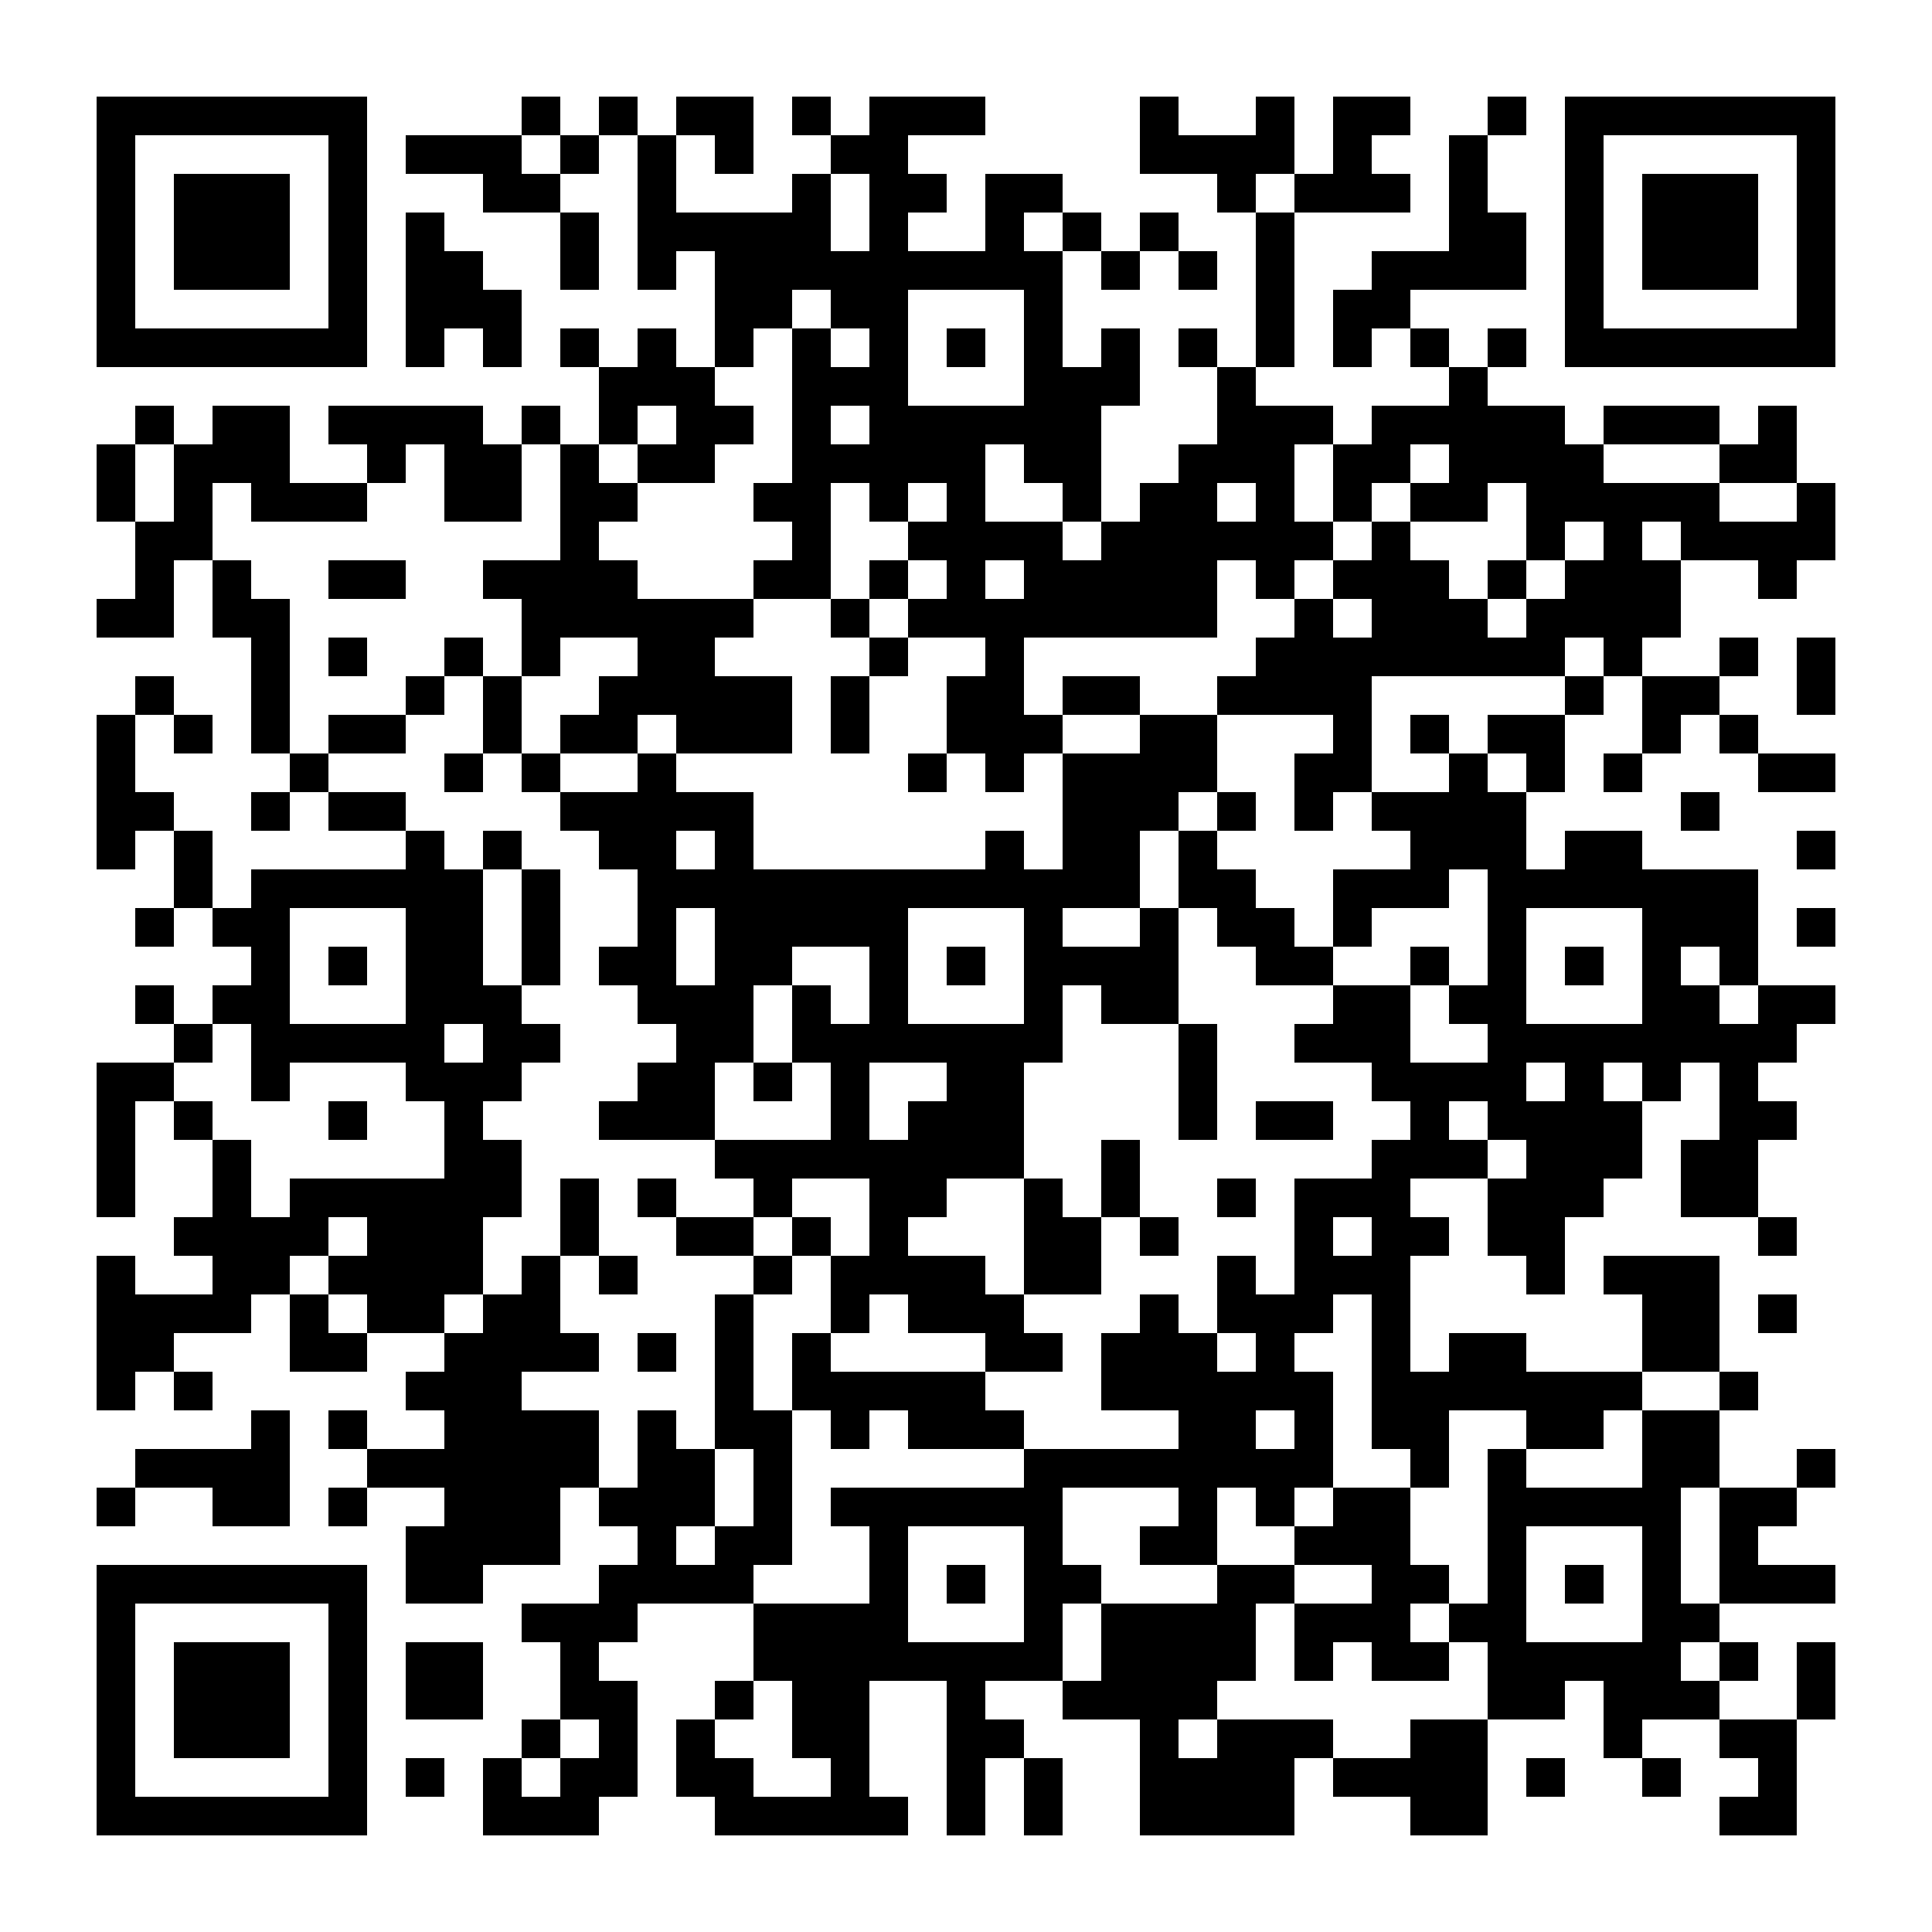 <?xml version="1.0" standalone="no"?>
<svg xmlns="http://www.w3.org/2000/svg" width="500" height="500"><rect width="100%" height="100%" fill="#808080" stroke="none"/><defs><clipPath id="clip-path-dot-color"><rect x="25" y="115" width="10" height="10" transform="rotate(0,30,120)"/><rect x="25" y="125" width="10" height="10" transform="rotate(0,30,130)"/><rect x="25" y="155" width="10" height="10" transform="rotate(0,30,160)"/><rect x="25" y="185" width="10" height="10" transform="rotate(0,30,190)"/><rect x="25" y="195" width="10" height="10" transform="rotate(0,30,200)"/><rect x="25" y="205" width="10" height="10" transform="rotate(0,30,210)"/><rect x="25" y="215" width="10" height="10" transform="rotate(0,30,220)"/><rect x="25" y="275" width="10" height="10" transform="rotate(0,30,280)"/><rect x="25" y="285" width="10" height="10" transform="rotate(0,30,290)"/><rect x="25" y="295" width="10" height="10" transform="rotate(0,30,300)"/><rect x="25" y="305" width="10" height="10" transform="rotate(0,30,310)"/><rect x="25" y="325" width="10" height="10" transform="rotate(0,30,330)"/><rect x="25" y="335" width="10" height="10" transform="rotate(0,30,340)"/><rect x="25" y="345" width="10" height="10" transform="rotate(0,30,350)"/><rect x="25" y="355" width="10" height="10" transform="rotate(0,30,360)"/><rect x="25" y="385" width="10" height="10" transform="rotate(0,30,390)"/><rect x="35" y="105" width="10" height="10" transform="rotate(0,40,110)"/><rect x="35" y="135" width="10" height="10" transform="rotate(0,40,140)"/><rect x="35" y="145" width="10" height="10" transform="rotate(0,40,150)"/><rect x="35" y="155" width="10" height="10" transform="rotate(0,40,160)"/><rect x="35" y="175" width="10" height="10" transform="rotate(0,40,180)"/><rect x="35" y="205" width="10" height="10" transform="rotate(0,40,210)"/><rect x="35" y="235" width="10" height="10" transform="rotate(0,40,240)"/><rect x="35" y="255" width="10" height="10" transform="rotate(0,40,260)"/><rect x="35" y="275" width="10" height="10" transform="rotate(0,40,280)"/><rect x="35" y="335" width="10" height="10" transform="rotate(0,40,340)"/><rect x="35" y="345" width="10" height="10" transform="rotate(0,40,350)"/><rect x="35" y="375" width="10" height="10" transform="rotate(0,40,380)"/><rect x="45" y="115" width="10" height="10" transform="rotate(0,50,120)"/><rect x="45" y="125" width="10" height="10" transform="rotate(0,50,130)"/><rect x="45" y="135" width="10" height="10" transform="rotate(0,50,140)"/><rect x="45" y="185" width="10" height="10" transform="rotate(0,50,190)"/><rect x="45" y="215" width="10" height="10" transform="rotate(0,50,220)"/><rect x="45" y="225" width="10" height="10" transform="rotate(0,50,230)"/><rect x="45" y="265" width="10" height="10" transform="rotate(0,50,270)"/><rect x="45" y="285" width="10" height="10" transform="rotate(0,50,290)"/><rect x="45" y="315" width="10" height="10" transform="rotate(0,50,320)"/><rect x="45" y="335" width="10" height="10" transform="rotate(0,50,340)"/><rect x="45" y="355" width="10" height="10" transform="rotate(0,50,360)"/><rect x="45" y="375" width="10" height="10" transform="rotate(0,50,380)"/><rect x="55" y="105" width="10" height="10" transform="rotate(0,60,110)"/><rect x="55" y="115" width="10" height="10" transform="rotate(0,60,120)"/><rect x="55" y="145" width="10" height="10" transform="rotate(0,60,150)"/><rect x="55" y="155" width="10" height="10" transform="rotate(0,60,160)"/><rect x="55" y="235" width="10" height="10" transform="rotate(0,60,240)"/><rect x="55" y="255" width="10" height="10" transform="rotate(0,60,260)"/><rect x="55" y="295" width="10" height="10" transform="rotate(0,60,300)"/><rect x="55" y="305" width="10" height="10" transform="rotate(0,60,310)"/><rect x="55" y="315" width="10" height="10" transform="rotate(0,60,320)"/><rect x="55" y="325" width="10" height="10" transform="rotate(0,60,330)"/><rect x="55" y="335" width="10" height="10" transform="rotate(0,60,340)"/><rect x="55" y="375" width="10" height="10" transform="rotate(0,60,380)"/><rect x="55" y="385" width="10" height="10" transform="rotate(0,60,390)"/><rect x="65" y="105" width="10" height="10" transform="rotate(0,70,110)"/><rect x="65" y="115" width="10" height="10" transform="rotate(0,70,120)"/><rect x="65" y="125" width="10" height="10" transform="rotate(0,70,130)"/><rect x="65" y="155" width="10" height="10" transform="rotate(0,70,160)"/><rect x="65" y="165" width="10" height="10" transform="rotate(0,70,170)"/><rect x="65" y="175" width="10" height="10" transform="rotate(0,70,180)"/><rect x="65" y="185" width="10" height="10" transform="rotate(0,70,190)"/><rect x="65" y="205" width="10" height="10" transform="rotate(0,70,210)"/><rect x="65" y="225" width="10" height="10" transform="rotate(0,70,230)"/><rect x="65" y="235" width="10" height="10" transform="rotate(0,70,240)"/><rect x="65" y="245" width="10" height="10" transform="rotate(0,70,250)"/><rect x="65" y="255" width="10" height="10" transform="rotate(0,70,260)"/><rect x="65" y="265" width="10" height="10" transform="rotate(0,70,270)"/><rect x="65" y="275" width="10" height="10" transform="rotate(0,70,280)"/><rect x="65" y="315" width="10" height="10" transform="rotate(0,70,320)"/><rect x="65" y="325" width="10" height="10" transform="rotate(0,70,330)"/><rect x="65" y="365" width="10" height="10" transform="rotate(0,70,370)"/><rect x="65" y="375" width="10" height="10" transform="rotate(0,70,380)"/><rect x="65" y="385" width="10" height="10" transform="rotate(0,70,390)"/><rect x="75" y="125" width="10" height="10" transform="rotate(0,80,130)"/><rect x="75" y="195" width="10" height="10" transform="rotate(0,80,200)"/><rect x="75" y="225" width="10" height="10" transform="rotate(0,80,230)"/><rect x="75" y="265" width="10" height="10" transform="rotate(0,80,270)"/><rect x="75" y="305" width="10" height="10" transform="rotate(0,80,310)"/><rect x="75" y="315" width="10" height="10" transform="rotate(0,80,320)"/><rect x="75" y="335" width="10" height="10" transform="rotate(0,80,340)"/><rect x="75" y="345" width="10" height="10" transform="rotate(0,80,350)"/><rect x="85" y="105" width="10" height="10" transform="rotate(0,90,110)"/><rect x="85" y="125" width="10" height="10" transform="rotate(0,90,130)"/><rect x="85" y="145" width="10" height="10" transform="rotate(0,90,150)"/><rect x="85" y="165" width="10" height="10" transform="rotate(0,90,170)"/><rect x="85" y="185" width="10" height="10" transform="rotate(0,90,190)"/><rect x="85" y="205" width="10" height="10" transform="rotate(0,90,210)"/><rect x="85" y="225" width="10" height="10" transform="rotate(0,90,230)"/><rect x="85" y="245" width="10" height="10" transform="rotate(0,90,250)"/><rect x="85" y="265" width="10" height="10" transform="rotate(0,90,270)"/><rect x="85" y="285" width="10" height="10" transform="rotate(0,90,290)"/><rect x="85" y="305" width="10" height="10" transform="rotate(0,90,310)"/><rect x="85" y="325" width="10" height="10" transform="rotate(0,90,330)"/><rect x="85" y="345" width="10" height="10" transform="rotate(0,90,350)"/><rect x="85" y="365" width="10" height="10" transform="rotate(0,90,370)"/><rect x="85" y="385" width="10" height="10" transform="rotate(0,90,390)"/><rect x="95" y="105" width="10" height="10" transform="rotate(0,100,110)"/><rect x="95" y="115" width="10" height="10" transform="rotate(0,100,120)"/><rect x="95" y="145" width="10" height="10" transform="rotate(0,100,150)"/><rect x="95" y="185" width="10" height="10" transform="rotate(0,100,190)"/><rect x="95" y="205" width="10" height="10" transform="rotate(0,100,210)"/><rect x="95" y="225" width="10" height="10" transform="rotate(0,100,230)"/><rect x="95" y="265" width="10" height="10" transform="rotate(0,100,270)"/><rect x="95" y="305" width="10" height="10" transform="rotate(0,100,310)"/><rect x="95" y="315" width="10" height="10" transform="rotate(0,100,320)"/><rect x="95" y="325" width="10" height="10" transform="rotate(0,100,330)"/><rect x="95" y="335" width="10" height="10" transform="rotate(0,100,340)"/><rect x="95" y="375" width="10" height="10" transform="rotate(0,100,380)"/><rect x="105" y="35" width="10" height="10" transform="rotate(0,110,40)"/><rect x="105" y="55" width="10" height="10" transform="rotate(0,110,60)"/><rect x="105" y="65" width="10" height="10" transform="rotate(0,110,70)"/><rect x="105" y="75" width="10" height="10" transform="rotate(0,110,80)"/><rect x="105" y="85" width="10" height="10" transform="rotate(0,110,90)"/><rect x="105" y="105" width="10" height="10" transform="rotate(0,110,110)"/><rect x="105" y="175" width="10" height="10" transform="rotate(0,110,180)"/><rect x="105" y="215" width="10" height="10" transform="rotate(0,110,220)"/><rect x="105" y="225" width="10" height="10" transform="rotate(0,110,230)"/><rect x="105" y="235" width="10" height="10" transform="rotate(0,110,240)"/><rect x="105" y="245" width="10" height="10" transform="rotate(0,110,250)"/><rect x="105" y="255" width="10" height="10" transform="rotate(0,110,260)"/><rect x="105" y="265" width="10" height="10" transform="rotate(0,110,270)"/><rect x="105" y="275" width="10" height="10" transform="rotate(0,110,280)"/><rect x="105" y="305" width="10" height="10" transform="rotate(0,110,310)"/><rect x="105" y="315" width="10" height="10" transform="rotate(0,110,320)"/><rect x="105" y="325" width="10" height="10" transform="rotate(0,110,330)"/><rect x="105" y="335" width="10" height="10" transform="rotate(0,110,340)"/><rect x="105" y="355" width="10" height="10" transform="rotate(0,110,360)"/><rect x="105" y="375" width="10" height="10" transform="rotate(0,110,380)"/><rect x="105" y="395" width="10" height="10" transform="rotate(0,110,400)"/><rect x="105" y="405" width="10" height="10" transform="rotate(0,110,410)"/><rect x="105" y="425" width="10" height="10" transform="rotate(0,110,430)"/><rect x="105" y="435" width="10" height="10" transform="rotate(0,110,440)"/><rect x="105" y="455" width="10" height="10" transform="rotate(0,110,460)"/><rect x="115" y="35" width="10" height="10" transform="rotate(0,120,40)"/><rect x="115" y="65" width="10" height="10" transform="rotate(0,120,70)"/><rect x="115" y="75" width="10" height="10" transform="rotate(0,120,80)"/><rect x="115" y="105" width="10" height="10" transform="rotate(0,120,110)"/><rect x="115" y="115" width="10" height="10" transform="rotate(0,120,120)"/><rect x="115" y="125" width="10" height="10" transform="rotate(0,120,130)"/><rect x="115" y="165" width="10" height="10" transform="rotate(0,120,170)"/><rect x="115" y="195" width="10" height="10" transform="rotate(0,120,200)"/><rect x="115" y="225" width="10" height="10" transform="rotate(0,120,230)"/><rect x="115" y="235" width="10" height="10" transform="rotate(0,120,240)"/><rect x="115" y="245" width="10" height="10" transform="rotate(0,120,250)"/><rect x="115" y="255" width="10" height="10" transform="rotate(0,120,260)"/><rect x="115" y="275" width="10" height="10" transform="rotate(0,120,280)"/><rect x="115" y="285" width="10" height="10" transform="rotate(0,120,290)"/><rect x="115" y="295" width="10" height="10" transform="rotate(0,120,300)"/><rect x="115" y="305" width="10" height="10" transform="rotate(0,120,310)"/><rect x="115" y="315" width="10" height="10" transform="rotate(0,120,320)"/><rect x="115" y="325" width="10" height="10" transform="rotate(0,120,330)"/><rect x="115" y="345" width="10" height="10" transform="rotate(0,120,350)"/><rect x="115" y="355" width="10" height="10" transform="rotate(0,120,360)"/><rect x="115" y="365" width="10" height="10" transform="rotate(0,120,370)"/><rect x="115" y="375" width="10" height="10" transform="rotate(0,120,380)"/><rect x="115" y="385" width="10" height="10" transform="rotate(0,120,390)"/><rect x="115" y="395" width="10" height="10" transform="rotate(0,120,400)"/><rect x="115" y="405" width="10" height="10" transform="rotate(0,120,410)"/><rect x="115" y="425" width="10" height="10" transform="rotate(0,120,430)"/><rect x="115" y="435" width="10" height="10" transform="rotate(0,120,440)"/><rect x="125" y="35" width="10" height="10" transform="rotate(0,130,40)"/><rect x="125" y="45" width="10" height="10" transform="rotate(0,130,50)"/><rect x="125" y="75" width="10" height="10" transform="rotate(0,130,80)"/><rect x="125" y="85" width="10" height="10" transform="rotate(0,130,90)"/><rect x="125" y="115" width="10" height="10" transform="rotate(0,130,120)"/><rect x="125" y="125" width="10" height="10" transform="rotate(0,130,130)"/><rect x="125" y="145" width="10" height="10" transform="rotate(0,130,150)"/><rect x="125" y="175" width="10" height="10" transform="rotate(0,130,180)"/><rect x="125" y="185" width="10" height="10" transform="rotate(0,130,190)"/><rect x="125" y="215" width="10" height="10" transform="rotate(0,130,220)"/><rect x="125" y="255" width="10" height="10" transform="rotate(0,130,260)"/><rect x="125" y="265" width="10" height="10" transform="rotate(0,130,270)"/><rect x="125" y="275" width="10" height="10" transform="rotate(0,130,280)"/><rect x="125" y="295" width="10" height="10" transform="rotate(0,130,300)"/><rect x="125" y="305" width="10" height="10" transform="rotate(0,130,310)"/><rect x="125" y="335" width="10" height="10" transform="rotate(0,130,340)"/><rect x="125" y="345" width="10" height="10" transform="rotate(0,130,350)"/><rect x="125" y="355" width="10" height="10" transform="rotate(0,130,360)"/><rect x="125" y="365" width="10" height="10" transform="rotate(0,130,370)"/><rect x="125" y="375" width="10" height="10" transform="rotate(0,130,380)"/><rect x="125" y="385" width="10" height="10" transform="rotate(0,130,390)"/><rect x="125" y="395" width="10" height="10" transform="rotate(0,130,400)"/><rect x="125" y="455" width="10" height="10" transform="rotate(0,130,460)"/><rect x="125" y="465" width="10" height="10" transform="rotate(0,130,470)"/><rect x="135" y="25" width="10" height="10" transform="rotate(0,140,30)"/><rect x="135" y="45" width="10" height="10" transform="rotate(0,140,50)"/><rect x="135" y="105" width="10" height="10" transform="rotate(0,140,110)"/><rect x="135" y="145" width="10" height="10" transform="rotate(0,140,150)"/><rect x="135" y="155" width="10" height="10" transform="rotate(0,140,160)"/><rect x="135" y="165" width="10" height="10" transform="rotate(0,140,170)"/><rect x="135" y="195" width="10" height="10" transform="rotate(0,140,200)"/><rect x="135" y="225" width="10" height="10" transform="rotate(0,140,230)"/><rect x="135" y="235" width="10" height="10" transform="rotate(0,140,240)"/><rect x="135" y="245" width="10" height="10" transform="rotate(0,140,250)"/><rect x="135" y="265" width="10" height="10" transform="rotate(0,140,270)"/><rect x="135" y="325" width="10" height="10" transform="rotate(0,140,330)"/><rect x="135" y="335" width="10" height="10" transform="rotate(0,140,340)"/><rect x="135" y="345" width="10" height="10" transform="rotate(0,140,350)"/><rect x="135" y="365" width="10" height="10" transform="rotate(0,140,370)"/><rect x="135" y="375" width="10" height="10" transform="rotate(0,140,380)"/><rect x="135" y="385" width="10" height="10" transform="rotate(0,140,390)"/><rect x="135" y="395" width="10" height="10" transform="rotate(0,140,400)"/><rect x="135" y="415" width="10" height="10" transform="rotate(0,140,420)"/><rect x="135" y="445" width="10" height="10" transform="rotate(0,140,450)"/><rect x="135" y="465" width="10" height="10" transform="rotate(0,140,470)"/><rect x="145" y="35" width="10" height="10" transform="rotate(0,150,40)"/><rect x="145" y="55" width="10" height="10" transform="rotate(0,150,60)"/><rect x="145" y="65" width="10" height="10" transform="rotate(0,150,70)"/><rect x="145" y="85" width="10" height="10" transform="rotate(0,150,90)"/><rect x="145" y="115" width="10" height="10" transform="rotate(0,150,120)"/><rect x="145" y="125" width="10" height="10" transform="rotate(0,150,130)"/><rect x="145" y="135" width="10" height="10" transform="rotate(0,150,140)"/><rect x="145" y="145" width="10" height="10" transform="rotate(0,150,150)"/><rect x="145" y="155" width="10" height="10" transform="rotate(0,150,160)"/><rect x="145" y="185" width="10" height="10" transform="rotate(0,150,190)"/><rect x="145" y="205" width="10" height="10" transform="rotate(0,150,210)"/><rect x="145" y="305" width="10" height="10" transform="rotate(0,150,310)"/><rect x="145" y="315" width="10" height="10" transform="rotate(0,150,320)"/><rect x="145" y="345" width="10" height="10" transform="rotate(0,150,350)"/><rect x="145" y="365" width="10" height="10" transform="rotate(0,150,370)"/><rect x="145" y="375" width="10" height="10" transform="rotate(0,150,380)"/><rect x="145" y="415" width="10" height="10" transform="rotate(0,150,420)"/><rect x="145" y="425" width="10" height="10" transform="rotate(0,150,430)"/><rect x="145" y="435" width="10" height="10" transform="rotate(0,150,440)"/><rect x="145" y="455" width="10" height="10" transform="rotate(0,150,460)"/><rect x="145" y="465" width="10" height="10" transform="rotate(0,150,470)"/><rect x="155" y="25" width="10" height="10" transform="rotate(0,160,30)"/><rect x="155" y="95" width="10" height="10" transform="rotate(0,160,100)"/><rect x="155" y="105" width="10" height="10" transform="rotate(0,160,110)"/><rect x="155" y="125" width="10" height="10" transform="rotate(0,160,130)"/><rect x="155" y="145" width="10" height="10" transform="rotate(0,160,150)"/><rect x="155" y="155" width="10" height="10" transform="rotate(0,160,160)"/><rect x="155" y="175" width="10" height="10" transform="rotate(0,160,180)"/><rect x="155" y="185" width="10" height="10" transform="rotate(0,160,190)"/><rect x="155" y="205" width="10" height="10" transform="rotate(0,160,210)"/><rect x="155" y="215" width="10" height="10" transform="rotate(0,160,220)"/><rect x="155" y="245" width="10" height="10" transform="rotate(0,160,250)"/><rect x="155" y="285" width="10" height="10" transform="rotate(0,160,290)"/><rect x="155" y="325" width="10" height="10" transform="rotate(0,160,330)"/><rect x="155" y="385" width="10" height="10" transform="rotate(0,160,390)"/><rect x="155" y="405" width="10" height="10" transform="rotate(0,160,410)"/><rect x="155" y="415" width="10" height="10" transform="rotate(0,160,420)"/><rect x="155" y="435" width="10" height="10" transform="rotate(0,160,440)"/><rect x="155" y="445" width="10" height="10" transform="rotate(0,160,450)"/><rect x="155" y="455" width="10" height="10" transform="rotate(0,160,460)"/><rect x="165" y="35" width="10" height="10" transform="rotate(0,170,40)"/><rect x="165" y="45" width="10" height="10" transform="rotate(0,170,50)"/><rect x="165" y="55" width="10" height="10" transform="rotate(0,170,60)"/><rect x="165" y="65" width="10" height="10" transform="rotate(0,170,70)"/><rect x="165" y="85" width="10" height="10" transform="rotate(0,170,90)"/><rect x="165" y="95" width="10" height="10" transform="rotate(0,170,100)"/><rect x="165" y="115" width="10" height="10" transform="rotate(0,170,120)"/><rect x="165" y="155" width="10" height="10" transform="rotate(0,170,160)"/><rect x="165" y="165" width="10" height="10" transform="rotate(0,170,170)"/><rect x="165" y="175" width="10" height="10" transform="rotate(0,170,180)"/><rect x="165" y="195" width="10" height="10" transform="rotate(0,170,200)"/><rect x="165" y="205" width="10" height="10" transform="rotate(0,170,210)"/><rect x="165" y="215" width="10" height="10" transform="rotate(0,170,220)"/><rect x="165" y="225" width="10" height="10" transform="rotate(0,170,230)"/><rect x="165" y="235" width="10" height="10" transform="rotate(0,170,240)"/><rect x="165" y="245" width="10" height="10" transform="rotate(0,170,250)"/><rect x="165" y="255" width="10" height="10" transform="rotate(0,170,260)"/><rect x="165" y="275" width="10" height="10" transform="rotate(0,170,280)"/><rect x="165" y="285" width="10" height="10" transform="rotate(0,170,290)"/><rect x="165" y="305" width="10" height="10" transform="rotate(0,170,310)"/><rect x="165" y="345" width="10" height="10" transform="rotate(0,170,350)"/><rect x="165" y="365" width="10" height="10" transform="rotate(0,170,370)"/><rect x="165" y="375" width="10" height="10" transform="rotate(0,170,380)"/><rect x="165" y="385" width="10" height="10" transform="rotate(0,170,390)"/><rect x="165" y="395" width="10" height="10" transform="rotate(0,170,400)"/><rect x="165" y="405" width="10" height="10" transform="rotate(0,170,410)"/><rect x="175" y="25" width="10" height="10" transform="rotate(0,180,30)"/><rect x="175" y="55" width="10" height="10" transform="rotate(0,180,60)"/><rect x="175" y="95" width="10" height="10" transform="rotate(0,180,100)"/><rect x="175" y="105" width="10" height="10" transform="rotate(0,180,110)"/><rect x="175" y="115" width="10" height="10" transform="rotate(0,180,120)"/><rect x="175" y="155" width="10" height="10" transform="rotate(0,180,160)"/><rect x="175" y="165" width="10" height="10" transform="rotate(0,180,170)"/><rect x="175" y="175" width="10" height="10" transform="rotate(0,180,180)"/><rect x="175" y="185" width="10" height="10" transform="rotate(0,180,190)"/><rect x="175" y="205" width="10" height="10" transform="rotate(0,180,210)"/><rect x="175" y="225" width="10" height="10" transform="rotate(0,180,230)"/><rect x="175" y="255" width="10" height="10" transform="rotate(0,180,260)"/><rect x="175" y="265" width="10" height="10" transform="rotate(0,180,270)"/><rect x="175" y="275" width="10" height="10" transform="rotate(0,180,280)"/><rect x="175" y="285" width="10" height="10" transform="rotate(0,180,290)"/><rect x="175" y="315" width="10" height="10" transform="rotate(0,180,320)"/><rect x="175" y="375" width="10" height="10" transform="rotate(0,180,380)"/><rect x="175" y="385" width="10" height="10" transform="rotate(0,180,390)"/><rect x="175" y="405" width="10" height="10" transform="rotate(0,180,410)"/><rect x="175" y="445" width="10" height="10" transform="rotate(0,180,450)"/><rect x="175" y="455" width="10" height="10" transform="rotate(0,180,460)"/><rect x="185" y="25" width="10" height="10" transform="rotate(0,190,30)"/><rect x="185" y="35" width="10" height="10" transform="rotate(0,190,40)"/><rect x="185" y="55" width="10" height="10" transform="rotate(0,190,60)"/><rect x="185" y="65" width="10" height="10" transform="rotate(0,190,70)"/><rect x="185" y="75" width="10" height="10" transform="rotate(0,190,80)"/><rect x="185" y="85" width="10" height="10" transform="rotate(0,190,90)"/><rect x="185" y="105" width="10" height="10" transform="rotate(0,190,110)"/><rect x="185" y="155" width="10" height="10" transform="rotate(0,190,160)"/><rect x="185" y="175" width="10" height="10" transform="rotate(0,190,180)"/><rect x="185" y="185" width="10" height="10" transform="rotate(0,190,190)"/><rect x="185" y="205" width="10" height="10" transform="rotate(0,190,210)"/><rect x="185" y="215" width="10" height="10" transform="rotate(0,190,220)"/><rect x="185" y="225" width="10" height="10" transform="rotate(0,190,230)"/><rect x="185" y="235" width="10" height="10" transform="rotate(0,190,240)"/><rect x="185" y="245" width="10" height="10" transform="rotate(0,190,250)"/><rect x="185" y="255" width="10" height="10" transform="rotate(0,190,260)"/><rect x="185" y="265" width="10" height="10" transform="rotate(0,190,270)"/><rect x="185" y="295" width="10" height="10" transform="rotate(0,190,300)"/><rect x="185" y="315" width="10" height="10" transform="rotate(0,190,320)"/><rect x="185" y="335" width="10" height="10" transform="rotate(0,190,340)"/><rect x="185" y="345" width="10" height="10" transform="rotate(0,190,350)"/><rect x="185" y="355" width="10" height="10" transform="rotate(0,190,360)"/><rect x="185" y="365" width="10" height="10" transform="rotate(0,190,370)"/><rect x="185" y="395" width="10" height="10" transform="rotate(0,190,400)"/><rect x="185" y="405" width="10" height="10" transform="rotate(0,190,410)"/><rect x="185" y="435" width="10" height="10" transform="rotate(0,190,440)"/><rect x="185" y="455" width="10" height="10" transform="rotate(0,190,460)"/><rect x="185" y="465" width="10" height="10" transform="rotate(0,190,470)"/><rect x="195" y="55" width="10" height="10" transform="rotate(0,200,60)"/><rect x="195" y="65" width="10" height="10" transform="rotate(0,200,70)"/><rect x="195" y="75" width="10" height="10" transform="rotate(0,200,80)"/><rect x="195" y="125" width="10" height="10" transform="rotate(0,200,130)"/><rect x="195" y="145" width="10" height="10" transform="rotate(0,200,150)"/><rect x="195" y="175" width="10" height="10" transform="rotate(0,200,180)"/><rect x="195" y="185" width="10" height="10" transform="rotate(0,200,190)"/><rect x="195" y="225" width="10" height="10" transform="rotate(0,200,230)"/><rect x="195" y="235" width="10" height="10" transform="rotate(0,200,240)"/><rect x="195" y="245" width="10" height="10" transform="rotate(0,200,250)"/><rect x="195" y="275" width="10" height="10" transform="rotate(0,200,280)"/><rect x="195" y="295" width="10" height="10" transform="rotate(0,200,300)"/><rect x="195" y="305" width="10" height="10" transform="rotate(0,200,310)"/><rect x="195" y="325" width="10" height="10" transform="rotate(0,200,330)"/><rect x="195" y="365" width="10" height="10" transform="rotate(0,200,370)"/><rect x="195" y="375" width="10" height="10" transform="rotate(0,200,380)"/><rect x="195" y="385" width="10" height="10" transform="rotate(0,200,390)"/><rect x="195" y="395" width="10" height="10" transform="rotate(0,200,400)"/><rect x="195" y="415" width="10" height="10" transform="rotate(0,200,420)"/><rect x="195" y="425" width="10" height="10" transform="rotate(0,200,430)"/><rect x="195" y="465" width="10" height="10" transform="rotate(0,200,470)"/><rect x="205" y="25" width="10" height="10" transform="rotate(0,210,30)"/><rect x="205" y="45" width="10" height="10" transform="rotate(0,210,50)"/><rect x="205" y="55" width="10" height="10" transform="rotate(0,210,60)"/><rect x="205" y="65" width="10" height="10" transform="rotate(0,210,70)"/><rect x="205" y="85" width="10" height="10" transform="rotate(0,210,90)"/><rect x="205" y="95" width="10" height="10" transform="rotate(0,210,100)"/><rect x="205" y="105" width="10" height="10" transform="rotate(0,210,110)"/><rect x="205" y="115" width="10" height="10" transform="rotate(0,210,120)"/><rect x="205" y="125" width="10" height="10" transform="rotate(0,210,130)"/><rect x="205" y="135" width="10" height="10" transform="rotate(0,210,140)"/><rect x="205" y="145" width="10" height="10" transform="rotate(0,210,150)"/><rect x="205" y="225" width="10" height="10" transform="rotate(0,210,230)"/><rect x="205" y="235" width="10" height="10" transform="rotate(0,210,240)"/><rect x="205" y="255" width="10" height="10" transform="rotate(0,210,260)"/><rect x="205" y="265" width="10" height="10" transform="rotate(0,210,270)"/><rect x="205" y="295" width="10" height="10" transform="rotate(0,210,300)"/><rect x="205" y="315" width="10" height="10" transform="rotate(0,210,320)"/><rect x="205" y="345" width="10" height="10" transform="rotate(0,210,350)"/><rect x="205" y="355" width="10" height="10" transform="rotate(0,210,360)"/><rect x="205" y="415" width="10" height="10" transform="rotate(0,210,420)"/><rect x="205" y="425" width="10" height="10" transform="rotate(0,210,430)"/><rect x="205" y="435" width="10" height="10" transform="rotate(0,210,440)"/><rect x="205" y="445" width="10" height="10" transform="rotate(0,210,450)"/><rect x="205" y="465" width="10" height="10" transform="rotate(0,210,470)"/><rect x="215" y="35" width="10" height="10" transform="rotate(0,220,40)"/><rect x="215" y="65" width="10" height="10" transform="rotate(0,220,70)"/><rect x="215" y="75" width="10" height="10" transform="rotate(0,220,80)"/><rect x="215" y="95" width="10" height="10" transform="rotate(0,220,100)"/><rect x="215" y="115" width="10" height="10" transform="rotate(0,220,120)"/><rect x="215" y="155" width="10" height="10" transform="rotate(0,220,160)"/><rect x="215" y="175" width="10" height="10" transform="rotate(0,220,180)"/><rect x="215" y="185" width="10" height="10" transform="rotate(0,220,190)"/><rect x="215" y="225" width="10" height="10" transform="rotate(0,220,230)"/><rect x="215" y="235" width="10" height="10" transform="rotate(0,220,240)"/><rect x="215" y="265" width="10" height="10" transform="rotate(0,220,270)"/><rect x="215" y="275" width="10" height="10" transform="rotate(0,220,280)"/><rect x="215" y="285" width="10" height="10" transform="rotate(0,220,290)"/><rect x="215" y="295" width="10" height="10" transform="rotate(0,220,300)"/><rect x="215" y="325" width="10" height="10" transform="rotate(0,220,330)"/><rect x="215" y="335" width="10" height="10" transform="rotate(0,220,340)"/><rect x="215" y="355" width="10" height="10" transform="rotate(0,220,360)"/><rect x="215" y="365" width="10" height="10" transform="rotate(0,220,370)"/><rect x="215" y="385" width="10" height="10" transform="rotate(0,220,390)"/><rect x="215" y="415" width="10" height="10" transform="rotate(0,220,420)"/><rect x="215" y="425" width="10" height="10" transform="rotate(0,220,430)"/><rect x="215" y="435" width="10" height="10" transform="rotate(0,220,440)"/><rect x="215" y="445" width="10" height="10" transform="rotate(0,220,450)"/><rect x="215" y="455" width="10" height="10" transform="rotate(0,220,460)"/><rect x="215" y="465" width="10" height="10" transform="rotate(0,220,470)"/><rect x="225" y="25" width="10" height="10" transform="rotate(0,230,30)"/><rect x="225" y="35" width="10" height="10" transform="rotate(0,230,40)"/><rect x="225" y="45" width="10" height="10" transform="rotate(0,230,50)"/><rect x="225" y="55" width="10" height="10" transform="rotate(0,230,60)"/><rect x="225" y="65" width="10" height="10" transform="rotate(0,230,70)"/><rect x="225" y="75" width="10" height="10" transform="rotate(0,230,80)"/><rect x="225" y="85" width="10" height="10" transform="rotate(0,230,90)"/><rect x="225" y="95" width="10" height="10" transform="rotate(0,230,100)"/><rect x="225" y="105" width="10" height="10" transform="rotate(0,230,110)"/><rect x="225" y="115" width="10" height="10" transform="rotate(0,230,120)"/><rect x="225" y="125" width="10" height="10" transform="rotate(0,230,130)"/><rect x="225" y="145" width="10" height="10" transform="rotate(0,230,150)"/><rect x="225" y="165" width="10" height="10" transform="rotate(0,230,170)"/><rect x="225" y="225" width="10" height="10" transform="rotate(0,230,230)"/><rect x="225" y="235" width="10" height="10" transform="rotate(0,230,240)"/><rect x="225" y="245" width="10" height="10" transform="rotate(0,230,250)"/><rect x="225" y="255" width="10" height="10" transform="rotate(0,230,260)"/><rect x="225" y="265" width="10" height="10" transform="rotate(0,230,270)"/><rect x="225" y="295" width="10" height="10" transform="rotate(0,230,300)"/><rect x="225" y="305" width="10" height="10" transform="rotate(0,230,310)"/><rect x="225" y="315" width="10" height="10" transform="rotate(0,230,320)"/><rect x="225" y="325" width="10" height="10" transform="rotate(0,230,330)"/><rect x="225" y="355" width="10" height="10" transform="rotate(0,230,360)"/><rect x="225" y="385" width="10" height="10" transform="rotate(0,230,390)"/><rect x="225" y="395" width="10" height="10" transform="rotate(0,230,400)"/><rect x="225" y="405" width="10" height="10" transform="rotate(0,230,410)"/><rect x="225" y="415" width="10" height="10" transform="rotate(0,230,420)"/><rect x="225" y="425" width="10" height="10" transform="rotate(0,230,430)"/><rect x="225" y="465" width="10" height="10" transform="rotate(0,230,470)"/><rect x="235" y="25" width="10" height="10" transform="rotate(0,240,30)"/><rect x="235" y="45" width="10" height="10" transform="rotate(0,240,50)"/><rect x="235" y="65" width="10" height="10" transform="rotate(0,240,70)"/><rect x="235" y="105" width="10" height="10" transform="rotate(0,240,110)"/><rect x="235" y="115" width="10" height="10" transform="rotate(0,240,120)"/><rect x="235" y="135" width="10" height="10" transform="rotate(0,240,140)"/><rect x="235" y="155" width="10" height="10" transform="rotate(0,240,160)"/><rect x="235" y="195" width="10" height="10" transform="rotate(0,240,200)"/><rect x="235" y="225" width="10" height="10" transform="rotate(0,240,230)"/><rect x="235" y="265" width="10" height="10" transform="rotate(0,240,270)"/><rect x="235" y="285" width="10" height="10" transform="rotate(0,240,290)"/><rect x="235" y="295" width="10" height="10" transform="rotate(0,240,300)"/><rect x="235" y="305" width="10" height="10" transform="rotate(0,240,310)"/><rect x="235" y="325" width="10" height="10" transform="rotate(0,240,330)"/><rect x="235" y="335" width="10" height="10" transform="rotate(0,240,340)"/><rect x="235" y="355" width="10" height="10" transform="rotate(0,240,360)"/><rect x="235" y="365" width="10" height="10" transform="rotate(0,240,370)"/><rect x="235" y="385" width="10" height="10" transform="rotate(0,240,390)"/><rect x="235" y="425" width="10" height="10" transform="rotate(0,240,430)"/><rect x="245" y="25" width="10" height="10" transform="rotate(0,250,30)"/><rect x="245" y="65" width="10" height="10" transform="rotate(0,250,70)"/><rect x="245" y="85" width="10" height="10" transform="rotate(0,250,90)"/><rect x="245" y="105" width="10" height="10" transform="rotate(0,250,110)"/><rect x="245" y="115" width="10" height="10" transform="rotate(0,250,120)"/><rect x="245" y="125" width="10" height="10" transform="rotate(0,250,130)"/><rect x="245" y="135" width="10" height="10" transform="rotate(0,250,140)"/><rect x="245" y="145" width="10" height="10" transform="rotate(0,250,150)"/><rect x="245" y="155" width="10" height="10" transform="rotate(0,250,160)"/><rect x="245" y="175" width="10" height="10" transform="rotate(0,250,180)"/><rect x="245" y="185" width="10" height="10" transform="rotate(0,250,190)"/><rect x="245" y="225" width="10" height="10" transform="rotate(0,250,230)"/><rect x="245" y="245" width="10" height="10" transform="rotate(0,250,250)"/><rect x="245" y="265" width="10" height="10" transform="rotate(0,250,270)"/><rect x="245" y="275" width="10" height="10" transform="rotate(0,250,280)"/><rect x="245" y="285" width="10" height="10" transform="rotate(0,250,290)"/><rect x="245" y="295" width="10" height="10" transform="rotate(0,250,300)"/><rect x="245" y="325" width="10" height="10" transform="rotate(0,250,330)"/><rect x="245" y="335" width="10" height="10" transform="rotate(0,250,340)"/><rect x="245" y="355" width="10" height="10" transform="rotate(0,250,360)"/><rect x="245" y="365" width="10" height="10" transform="rotate(0,250,370)"/><rect x="245" y="385" width="10" height="10" transform="rotate(0,250,390)"/><rect x="245" y="405" width="10" height="10" transform="rotate(0,250,410)"/><rect x="245" y="425" width="10" height="10" transform="rotate(0,250,430)"/><rect x="245" y="435" width="10" height="10" transform="rotate(0,250,440)"/><rect x="245" y="445" width="10" height="10" transform="rotate(0,250,450)"/><rect x="245" y="455" width="10" height="10" transform="rotate(0,250,460)"/><rect x="245" y="465" width="10" height="10" transform="rotate(0,250,470)"/><rect x="255" y="45" width="10" height="10" transform="rotate(0,260,50)"/><rect x="255" y="55" width="10" height="10" transform="rotate(0,260,60)"/><rect x="255" y="65" width="10" height="10" transform="rotate(0,260,70)"/><rect x="255" y="105" width="10" height="10" transform="rotate(0,260,110)"/><rect x="255" y="135" width="10" height="10" transform="rotate(0,260,140)"/><rect x="255" y="155" width="10" height="10" transform="rotate(0,260,160)"/><rect x="255" y="165" width="10" height="10" transform="rotate(0,260,170)"/><rect x="255" y="175" width="10" height="10" transform="rotate(0,260,180)"/><rect x="255" y="185" width="10" height="10" transform="rotate(0,260,190)"/><rect x="255" y="195" width="10" height="10" transform="rotate(0,260,200)"/><rect x="255" y="215" width="10" height="10" transform="rotate(0,260,220)"/><rect x="255" y="225" width="10" height="10" transform="rotate(0,260,230)"/><rect x="255" y="265" width="10" height="10" transform="rotate(0,260,270)"/><rect x="255" y="275" width="10" height="10" transform="rotate(0,260,280)"/><rect x="255" y="285" width="10" height="10" transform="rotate(0,260,290)"/><rect x="255" y="295" width="10" height="10" transform="rotate(0,260,300)"/><rect x="255" y="335" width="10" height="10" transform="rotate(0,260,340)"/><rect x="255" y="345" width="10" height="10" transform="rotate(0,260,350)"/><rect x="255" y="365" width="10" height="10" transform="rotate(0,260,370)"/><rect x="255" y="385" width="10" height="10" transform="rotate(0,260,390)"/><rect x="255" y="425" width="10" height="10" transform="rotate(0,260,430)"/><rect x="255" y="445" width="10" height="10" transform="rotate(0,260,450)"/><rect x="265" y="45" width="10" height="10" transform="rotate(0,270,50)"/><rect x="265" y="65" width="10" height="10" transform="rotate(0,270,70)"/><rect x="265" y="75" width="10" height="10" transform="rotate(0,270,80)"/><rect x="265" y="85" width="10" height="10" transform="rotate(0,270,90)"/><rect x="265" y="95" width="10" height="10" transform="rotate(0,270,100)"/><rect x="265" y="105" width="10" height="10" transform="rotate(0,270,110)"/><rect x="265" y="115" width="10" height="10" transform="rotate(0,270,120)"/><rect x="265" y="135" width="10" height="10" transform="rotate(0,270,140)"/><rect x="265" y="145" width="10" height="10" transform="rotate(0,270,150)"/><rect x="265" y="155" width="10" height="10" transform="rotate(0,270,160)"/><rect x="265" y="185" width="10" height="10" transform="rotate(0,270,190)"/><rect x="265" y="225" width="10" height="10" transform="rotate(0,270,230)"/><rect x="265" y="235" width="10" height="10" transform="rotate(0,270,240)"/><rect x="265" y="245" width="10" height="10" transform="rotate(0,270,250)"/><rect x="265" y="255" width="10" height="10" transform="rotate(0,270,260)"/><rect x="265" y="265" width="10" height="10" transform="rotate(0,270,270)"/><rect x="265" y="305" width="10" height="10" transform="rotate(0,270,310)"/><rect x="265" y="315" width="10" height="10" transform="rotate(0,270,320)"/><rect x="265" y="325" width="10" height="10" transform="rotate(0,270,330)"/><rect x="265" y="345" width="10" height="10" transform="rotate(0,270,350)"/><rect x="265" y="375" width="10" height="10" transform="rotate(0,270,380)"/><rect x="265" y="385" width="10" height="10" transform="rotate(0,270,390)"/><rect x="265" y="395" width="10" height="10" transform="rotate(0,270,400)"/><rect x="265" y="405" width="10" height="10" transform="rotate(0,270,410)"/><rect x="265" y="415" width="10" height="10" transform="rotate(0,270,420)"/><rect x="265" y="425" width="10" height="10" transform="rotate(0,270,430)"/><rect x="265" y="455" width="10" height="10" transform="rotate(0,270,460)"/><rect x="265" y="465" width="10" height="10" transform="rotate(0,270,470)"/><rect x="275" y="55" width="10" height="10" transform="rotate(0,280,60)"/><rect x="275" y="95" width="10" height="10" transform="rotate(0,280,100)"/><rect x="275" y="105" width="10" height="10" transform="rotate(0,280,110)"/><rect x="275" y="115" width="10" height="10" transform="rotate(0,280,120)"/><rect x="275" y="125" width="10" height="10" transform="rotate(0,280,130)"/><rect x="275" y="145" width="10" height="10" transform="rotate(0,280,150)"/><rect x="275" y="155" width="10" height="10" transform="rotate(0,280,160)"/><rect x="275" y="175" width="10" height="10" transform="rotate(0,280,180)"/><rect x="275" y="195" width="10" height="10" transform="rotate(0,280,200)"/><rect x="275" y="205" width="10" height="10" transform="rotate(0,280,210)"/><rect x="275" y="215" width="10" height="10" transform="rotate(0,280,220)"/><rect x="275" y="225" width="10" height="10" transform="rotate(0,280,230)"/><rect x="275" y="245" width="10" height="10" transform="rotate(0,280,250)"/><rect x="275" y="315" width="10" height="10" transform="rotate(0,280,320)"/><rect x="275" y="325" width="10" height="10" transform="rotate(0,280,330)"/><rect x="275" y="375" width="10" height="10" transform="rotate(0,280,380)"/><rect x="275" y="405" width="10" height="10" transform="rotate(0,280,410)"/><rect x="275" y="435" width="10" height="10" transform="rotate(0,280,440)"/><rect x="285" y="65" width="10" height="10" transform="rotate(0,290,70)"/><rect x="285" y="85" width="10" height="10" transform="rotate(0,290,90)"/><rect x="285" y="95" width="10" height="10" transform="rotate(0,290,100)"/><rect x="285" y="135" width="10" height="10" transform="rotate(0,290,140)"/><rect x="285" y="145" width="10" height="10" transform="rotate(0,290,150)"/><rect x="285" y="155" width="10" height="10" transform="rotate(0,290,160)"/><rect x="285" y="175" width="10" height="10" transform="rotate(0,290,180)"/><rect x="285" y="195" width="10" height="10" transform="rotate(0,290,200)"/><rect x="285" y="205" width="10" height="10" transform="rotate(0,290,210)"/><rect x="285" y="215" width="10" height="10" transform="rotate(0,290,220)"/><rect x="285" y="225" width="10" height="10" transform="rotate(0,290,230)"/><rect x="285" y="245" width="10" height="10" transform="rotate(0,290,250)"/><rect x="285" y="255" width="10" height="10" transform="rotate(0,290,260)"/><rect x="285" y="295" width="10" height="10" transform="rotate(0,290,300)"/><rect x="285" y="305" width="10" height="10" transform="rotate(0,290,310)"/><rect x="285" y="345" width="10" height="10" transform="rotate(0,290,350)"/><rect x="285" y="355" width="10" height="10" transform="rotate(0,290,360)"/><rect x="285" y="375" width="10" height="10" transform="rotate(0,290,380)"/><rect x="285" y="415" width="10" height="10" transform="rotate(0,290,420)"/><rect x="285" y="425" width="10" height="10" transform="rotate(0,290,430)"/><rect x="285" y="435" width="10" height="10" transform="rotate(0,290,440)"/><rect x="295" y="25" width="10" height="10" transform="rotate(0,300,30)"/><rect x="295" y="35" width="10" height="10" transform="rotate(0,300,40)"/><rect x="295" y="55" width="10" height="10" transform="rotate(0,300,60)"/><rect x="295" y="125" width="10" height="10" transform="rotate(0,300,130)"/><rect x="295" y="135" width="10" height="10" transform="rotate(0,300,140)"/><rect x="295" y="145" width="10" height="10" transform="rotate(0,300,150)"/><rect x="295" y="155" width="10" height="10" transform="rotate(0,300,160)"/><rect x="295" y="185" width="10" height="10" transform="rotate(0,300,190)"/><rect x="295" y="195" width="10" height="10" transform="rotate(0,300,200)"/><rect x="295" y="205" width="10" height="10" transform="rotate(0,300,210)"/><rect x="295" y="235" width="10" height="10" transform="rotate(0,300,240)"/><rect x="295" y="245" width="10" height="10" transform="rotate(0,300,250)"/><rect x="295" y="255" width="10" height="10" transform="rotate(0,300,260)"/><rect x="295" y="315" width="10" height="10" transform="rotate(0,300,320)"/><rect x="295" y="335" width="10" height="10" transform="rotate(0,300,340)"/><rect x="295" y="345" width="10" height="10" transform="rotate(0,300,350)"/><rect x="295" y="355" width="10" height="10" transform="rotate(0,300,360)"/><rect x="295" y="375" width="10" height="10" transform="rotate(0,300,380)"/><rect x="295" y="395" width="10" height="10" transform="rotate(0,300,400)"/><rect x="295" y="415" width="10" height="10" transform="rotate(0,300,420)"/><rect x="295" y="425" width="10" height="10" transform="rotate(0,300,430)"/><rect x="295" y="435" width="10" height="10" transform="rotate(0,300,440)"/><rect x="295" y="445" width="10" height="10" transform="rotate(0,300,450)"/><rect x="295" y="455" width="10" height="10" transform="rotate(0,300,460)"/><rect x="295" y="465" width="10" height="10" transform="rotate(0,300,470)"/><rect x="305" y="35" width="10" height="10" transform="rotate(0,310,40)"/><rect x="305" y="65" width="10" height="10" transform="rotate(0,310,70)"/><rect x="305" y="85" width="10" height="10" transform="rotate(0,310,90)"/><rect x="305" y="115" width="10" height="10" transform="rotate(0,310,120)"/><rect x="305" y="125" width="10" height="10" transform="rotate(0,310,130)"/><rect x="305" y="135" width="10" height="10" transform="rotate(0,310,140)"/><rect x="305" y="145" width="10" height="10" transform="rotate(0,310,150)"/><rect x="305" y="155" width="10" height="10" transform="rotate(0,310,160)"/><rect x="305" y="185" width="10" height="10" transform="rotate(0,310,190)"/><rect x="305" y="195" width="10" height="10" transform="rotate(0,310,200)"/><rect x="305" y="215" width="10" height="10" transform="rotate(0,310,220)"/><rect x="305" y="225" width="10" height="10" transform="rotate(0,310,230)"/><rect x="305" y="265" width="10" height="10" transform="rotate(0,310,270)"/><rect x="305" y="275" width="10" height="10" transform="rotate(0,310,280)"/><rect x="305" y="285" width="10" height="10" transform="rotate(0,310,290)"/><rect x="305" y="345" width="10" height="10" transform="rotate(0,310,350)"/><rect x="305" y="355" width="10" height="10" transform="rotate(0,310,360)"/><rect x="305" y="365" width="10" height="10" transform="rotate(0,310,370)"/><rect x="305" y="375" width="10" height="10" transform="rotate(0,310,380)"/><rect x="305" y="385" width="10" height="10" transform="rotate(0,310,390)"/><rect x="305" y="395" width="10" height="10" transform="rotate(0,310,400)"/><rect x="305" y="415" width="10" height="10" transform="rotate(0,310,420)"/><rect x="305" y="425" width="10" height="10" transform="rotate(0,310,430)"/><rect x="305" y="435" width="10" height="10" transform="rotate(0,310,440)"/><rect x="305" y="455" width="10" height="10" transform="rotate(0,310,460)"/><rect x="305" y="465" width="10" height="10" transform="rotate(0,310,470)"/><rect x="315" y="35" width="10" height="10" transform="rotate(0,320,40)"/><rect x="315" y="45" width="10" height="10" transform="rotate(0,320,50)"/><rect x="315" y="95" width="10" height="10" transform="rotate(0,320,100)"/><rect x="315" y="105" width="10" height="10" transform="rotate(0,320,110)"/><rect x="315" y="115" width="10" height="10" transform="rotate(0,320,120)"/><rect x="315" y="135" width="10" height="10" transform="rotate(0,320,140)"/><rect x="315" y="175" width="10" height="10" transform="rotate(0,320,180)"/><rect x="315" y="205" width="10" height="10" transform="rotate(0,320,210)"/><rect x="315" y="225" width="10" height="10" transform="rotate(0,320,230)"/><rect x="315" y="235" width="10" height="10" transform="rotate(0,320,240)"/><rect x="315" y="305" width="10" height="10" transform="rotate(0,320,310)"/><rect x="315" y="325" width="10" height="10" transform="rotate(0,320,330)"/><rect x="315" y="335" width="10" height="10" transform="rotate(0,320,340)"/><rect x="315" y="355" width="10" height="10" transform="rotate(0,320,360)"/><rect x="315" y="365" width="10" height="10" transform="rotate(0,320,370)"/><rect x="315" y="375" width="10" height="10" transform="rotate(0,320,380)"/><rect x="315" y="405" width="10" height="10" transform="rotate(0,320,410)"/><rect x="315" y="415" width="10" height="10" transform="rotate(0,320,420)"/><rect x="315" y="425" width="10" height="10" transform="rotate(0,320,430)"/><rect x="315" y="445" width="10" height="10" transform="rotate(0,320,450)"/><rect x="315" y="455" width="10" height="10" transform="rotate(0,320,460)"/><rect x="315" y="465" width="10" height="10" transform="rotate(0,320,470)"/><rect x="325" y="25" width="10" height="10" transform="rotate(0,330,30)"/><rect x="325" y="35" width="10" height="10" transform="rotate(0,330,40)"/><rect x="325" y="55" width="10" height="10" transform="rotate(0,330,60)"/><rect x="325" y="65" width="10" height="10" transform="rotate(0,330,70)"/><rect x="325" y="75" width="10" height="10" transform="rotate(0,330,80)"/><rect x="325" y="85" width="10" height="10" transform="rotate(0,330,90)"/><rect x="325" y="105" width="10" height="10" transform="rotate(0,330,110)"/><rect x="325" y="115" width="10" height="10" transform="rotate(0,330,120)"/><rect x="325" y="125" width="10" height="10" transform="rotate(0,330,130)"/><rect x="325" y="135" width="10" height="10" transform="rotate(0,330,140)"/><rect x="325" y="145" width="10" height="10" transform="rotate(0,330,150)"/><rect x="325" y="165" width="10" height="10" transform="rotate(0,330,170)"/><rect x="325" y="175" width="10" height="10" transform="rotate(0,330,180)"/><rect x="325" y="235" width="10" height="10" transform="rotate(0,330,240)"/><rect x="325" y="245" width="10" height="10" transform="rotate(0,330,250)"/><rect x="325" y="285" width="10" height="10" transform="rotate(0,330,290)"/><rect x="325" y="335" width="10" height="10" transform="rotate(0,330,340)"/><rect x="325" y="345" width="10" height="10" transform="rotate(0,330,350)"/><rect x="325" y="355" width="10" height="10" transform="rotate(0,330,360)"/><rect x="325" y="375" width="10" height="10" transform="rotate(0,330,380)"/><rect x="325" y="385" width="10" height="10" transform="rotate(0,330,390)"/><rect x="325" y="405" width="10" height="10" transform="rotate(0,330,410)"/><rect x="325" y="445" width="10" height="10" transform="rotate(0,330,450)"/><rect x="325" y="455" width="10" height="10" transform="rotate(0,330,460)"/><rect x="325" y="465" width="10" height="10" transform="rotate(0,330,470)"/><rect x="335" y="45" width="10" height="10" transform="rotate(0,340,50)"/><rect x="335" y="105" width="10" height="10" transform="rotate(0,340,110)"/><rect x="335" y="135" width="10" height="10" transform="rotate(0,340,140)"/><rect x="335" y="155" width="10" height="10" transform="rotate(0,340,160)"/><rect x="335" y="165" width="10" height="10" transform="rotate(0,340,170)"/><rect x="335" y="175" width="10" height="10" transform="rotate(0,340,180)"/><rect x="335" y="195" width="10" height="10" transform="rotate(0,340,200)"/><rect x="335" y="205" width="10" height="10" transform="rotate(0,340,210)"/><rect x="335" y="245" width="10" height="10" transform="rotate(0,340,250)"/><rect x="335" y="265" width="10" height="10" transform="rotate(0,340,270)"/><rect x="335" y="285" width="10" height="10" transform="rotate(0,340,290)"/><rect x="335" y="305" width="10" height="10" transform="rotate(0,340,310)"/><rect x="335" y="315" width="10" height="10" transform="rotate(0,340,320)"/><rect x="335" y="325" width="10" height="10" transform="rotate(0,340,330)"/><rect x="335" y="335" width="10" height="10" transform="rotate(0,340,340)"/><rect x="335" y="355" width="10" height="10" transform="rotate(0,340,360)"/><rect x="335" y="365" width="10" height="10" transform="rotate(0,340,370)"/><rect x="335" y="375" width="10" height="10" transform="rotate(0,340,380)"/><rect x="335" y="395" width="10" height="10" transform="rotate(0,340,400)"/><rect x="335" y="415" width="10" height="10" transform="rotate(0,340,420)"/><rect x="335" y="425" width="10" height="10" transform="rotate(0,340,430)"/><rect x="335" y="445" width="10" height="10" transform="rotate(0,340,450)"/><rect x="345" y="25" width="10" height="10" transform="rotate(0,350,30)"/><rect x="345" y="35" width="10" height="10" transform="rotate(0,350,40)"/><rect x="345" y="45" width="10" height="10" transform="rotate(0,350,50)"/><rect x="345" y="75" width="10" height="10" transform="rotate(0,350,80)"/><rect x="345" y="85" width="10" height="10" transform="rotate(0,350,90)"/><rect x="345" y="115" width="10" height="10" transform="rotate(0,350,120)"/><rect x="345" y="125" width="10" height="10" transform="rotate(0,350,130)"/><rect x="345" y="145" width="10" height="10" transform="rotate(0,350,150)"/><rect x="345" y="165" width="10" height="10" transform="rotate(0,350,170)"/><rect x="345" y="175" width="10" height="10" transform="rotate(0,350,180)"/><rect x="345" y="185" width="10" height="10" transform="rotate(0,350,190)"/><rect x="345" y="195" width="10" height="10" transform="rotate(0,350,200)"/><rect x="345" y="225" width="10" height="10" transform="rotate(0,350,230)"/><rect x="345" y="235" width="10" height="10" transform="rotate(0,350,240)"/><rect x="345" y="255" width="10" height="10" transform="rotate(0,350,260)"/><rect x="345" y="265" width="10" height="10" transform="rotate(0,350,270)"/><rect x="345" y="305" width="10" height="10" transform="rotate(0,350,310)"/><rect x="345" y="325" width="10" height="10" transform="rotate(0,350,330)"/><rect x="345" y="385" width="10" height="10" transform="rotate(0,350,390)"/><rect x="345" y="395" width="10" height="10" transform="rotate(0,350,400)"/><rect x="345" y="415" width="10" height="10" transform="rotate(0,350,420)"/><rect x="345" y="455" width="10" height="10" transform="rotate(0,350,460)"/><rect x="355" y="25" width="10" height="10" transform="rotate(0,360,30)"/><rect x="355" y="45" width="10" height="10" transform="rotate(0,360,50)"/><rect x="355" y="65" width="10" height="10" transform="rotate(0,360,70)"/><rect x="355" y="75" width="10" height="10" transform="rotate(0,360,80)"/><rect x="355" y="105" width="10" height="10" transform="rotate(0,360,110)"/><rect x="355" y="115" width="10" height="10" transform="rotate(0,360,120)"/><rect x="355" y="135" width="10" height="10" transform="rotate(0,360,140)"/><rect x="355" y="145" width="10" height="10" transform="rotate(0,360,150)"/><rect x="355" y="155" width="10" height="10" transform="rotate(0,360,160)"/><rect x="355" y="165" width="10" height="10" transform="rotate(0,360,170)"/><rect x="355" y="205" width="10" height="10" transform="rotate(0,360,210)"/><rect x="355" y="225" width="10" height="10" transform="rotate(0,360,230)"/><rect x="355" y="255" width="10" height="10" transform="rotate(0,360,260)"/><rect x="355" y="265" width="10" height="10" transform="rotate(0,360,270)"/><rect x="355" y="275" width="10" height="10" transform="rotate(0,360,280)"/><rect x="355" y="295" width="10" height="10" transform="rotate(0,360,300)"/><rect x="355" y="305" width="10" height="10" transform="rotate(0,360,310)"/><rect x="355" y="315" width="10" height="10" transform="rotate(0,360,320)"/><rect x="355" y="325" width="10" height="10" transform="rotate(0,360,330)"/><rect x="355" y="335" width="10" height="10" transform="rotate(0,360,340)"/><rect x="355" y="345" width="10" height="10" transform="rotate(0,360,350)"/><rect x="355" y="355" width="10" height="10" transform="rotate(0,360,360)"/><rect x="355" y="365" width="10" height="10" transform="rotate(0,360,370)"/><rect x="355" y="385" width="10" height="10" transform="rotate(0,360,390)"/><rect x="355" y="395" width="10" height="10" transform="rotate(0,360,400)"/><rect x="355" y="405" width="10" height="10" transform="rotate(0,360,410)"/><rect x="355" y="415" width="10" height="10" transform="rotate(0,360,420)"/><rect x="355" y="425" width="10" height="10" transform="rotate(0,360,430)"/><rect x="355" y="455" width="10" height="10" transform="rotate(0,360,460)"/><rect x="365" y="65" width="10" height="10" transform="rotate(0,370,70)"/><rect x="365" y="85" width="10" height="10" transform="rotate(0,370,90)"/><rect x="365" y="105" width="10" height="10" transform="rotate(0,370,110)"/><rect x="365" y="125" width="10" height="10" transform="rotate(0,370,130)"/><rect x="365" y="145" width="10" height="10" transform="rotate(0,370,150)"/><rect x="365" y="155" width="10" height="10" transform="rotate(0,370,160)"/><rect x="365" y="165" width="10" height="10" transform="rotate(0,370,170)"/><rect x="365" y="185" width="10" height="10" transform="rotate(0,370,190)"/><rect x="365" y="205" width="10" height="10" transform="rotate(0,370,210)"/><rect x="365" y="215" width="10" height="10" transform="rotate(0,370,220)"/><rect x="365" y="225" width="10" height="10" transform="rotate(0,370,230)"/><rect x="365" y="245" width="10" height="10" transform="rotate(0,370,250)"/><rect x="365" y="275" width="10" height="10" transform="rotate(0,370,280)"/><rect x="365" y="285" width="10" height="10" transform="rotate(0,370,290)"/><rect x="365" y="295" width="10" height="10" transform="rotate(0,370,300)"/><rect x="365" y="315" width="10" height="10" transform="rotate(0,370,320)"/><rect x="365" y="355" width="10" height="10" transform="rotate(0,370,360)"/><rect x="365" y="365" width="10" height="10" transform="rotate(0,370,370)"/><rect x="365" y="375" width="10" height="10" transform="rotate(0,370,380)"/><rect x="365" y="405" width="10" height="10" transform="rotate(0,370,410)"/><rect x="365" y="425" width="10" height="10" transform="rotate(0,370,430)"/><rect x="365" y="445" width="10" height="10" transform="rotate(0,370,450)"/><rect x="365" y="455" width="10" height="10" transform="rotate(0,370,460)"/><rect x="365" y="465" width="10" height="10" transform="rotate(0,370,470)"/><rect x="375" y="35" width="10" height="10" transform="rotate(0,380,40)"/><rect x="375" y="45" width="10" height="10" transform="rotate(0,380,50)"/><rect x="375" y="55" width="10" height="10" transform="rotate(0,380,60)"/><rect x="375" y="65" width="10" height="10" transform="rotate(0,380,70)"/><rect x="375" y="95" width="10" height="10" transform="rotate(0,380,100)"/><rect x="375" y="105" width="10" height="10" transform="rotate(0,380,110)"/><rect x="375" y="115" width="10" height="10" transform="rotate(0,380,120)"/><rect x="375" y="125" width="10" height="10" transform="rotate(0,380,130)"/><rect x="375" y="155" width="10" height="10" transform="rotate(0,380,160)"/><rect x="375" y="165" width="10" height="10" transform="rotate(0,380,170)"/><rect x="375" y="195" width="10" height="10" transform="rotate(0,380,200)"/><rect x="375" y="205" width="10" height="10" transform="rotate(0,380,210)"/><rect x="375" y="215" width="10" height="10" transform="rotate(0,380,220)"/><rect x="375" y="255" width="10" height="10" transform="rotate(0,380,260)"/><rect x="375" y="275" width="10" height="10" transform="rotate(0,380,280)"/><rect x="375" y="295" width="10" height="10" transform="rotate(0,380,300)"/><rect x="375" y="345" width="10" height="10" transform="rotate(0,380,350)"/><rect x="375" y="355" width="10" height="10" transform="rotate(0,380,360)"/><rect x="375" y="415" width="10" height="10" transform="rotate(0,380,420)"/><rect x="375" y="445" width="10" height="10" transform="rotate(0,380,450)"/><rect x="375" y="455" width="10" height="10" transform="rotate(0,380,460)"/><rect x="375" y="465" width="10" height="10" transform="rotate(0,380,470)"/><rect x="385" y="25" width="10" height="10" transform="rotate(0,390,30)"/><rect x="385" y="55" width="10" height="10" transform="rotate(0,390,60)"/><rect x="385" y="65" width="10" height="10" transform="rotate(0,390,70)"/><rect x="385" y="85" width="10" height="10" transform="rotate(0,390,90)"/><rect x="385" y="105" width="10" height="10" transform="rotate(0,390,110)"/><rect x="385" y="115" width="10" height="10" transform="rotate(0,390,120)"/><rect x="385" y="145" width="10" height="10" transform="rotate(0,390,150)"/><rect x="385" y="165" width="10" height="10" transform="rotate(0,390,170)"/><rect x="385" y="185" width="10" height="10" transform="rotate(0,390,190)"/><rect x="385" y="205" width="10" height="10" transform="rotate(0,390,210)"/><rect x="385" y="215" width="10" height="10" transform="rotate(0,390,220)"/><rect x="385" y="225" width="10" height="10" transform="rotate(0,390,230)"/><rect x="385" y="235" width="10" height="10" transform="rotate(0,390,240)"/><rect x="385" y="245" width="10" height="10" transform="rotate(0,390,250)"/><rect x="385" y="255" width="10" height="10" transform="rotate(0,390,260)"/><rect x="385" y="265" width="10" height="10" transform="rotate(0,390,270)"/><rect x="385" y="275" width="10" height="10" transform="rotate(0,390,280)"/><rect x="385" y="285" width="10" height="10" transform="rotate(0,390,290)"/><rect x="385" y="305" width="10" height="10" transform="rotate(0,390,310)"/><rect x="385" y="315" width="10" height="10" transform="rotate(0,390,320)"/><rect x="385" y="345" width="10" height="10" transform="rotate(0,390,350)"/><rect x="385" y="355" width="10" height="10" transform="rotate(0,390,360)"/><rect x="385" y="375" width="10" height="10" transform="rotate(0,390,380)"/><rect x="385" y="385" width="10" height="10" transform="rotate(0,390,390)"/><rect x="385" y="395" width="10" height="10" transform="rotate(0,390,400)"/><rect x="385" y="405" width="10" height="10" transform="rotate(0,390,410)"/><rect x="385" y="415" width="10" height="10" transform="rotate(0,390,420)"/><rect x="385" y="425" width="10" height="10" transform="rotate(0,390,430)"/><rect x="385" y="435" width="10" height="10" transform="rotate(0,390,440)"/><rect x="395" y="105" width="10" height="10" transform="rotate(0,400,110)"/><rect x="395" y="115" width="10" height="10" transform="rotate(0,400,120)"/><rect x="395" y="125" width="10" height="10" transform="rotate(0,400,130)"/><rect x="395" y="135" width="10" height="10" transform="rotate(0,400,140)"/><rect x="395" y="155" width="10" height="10" transform="rotate(0,400,160)"/><rect x="395" y="165" width="10" height="10" transform="rotate(0,400,170)"/><rect x="395" y="185" width="10" height="10" transform="rotate(0,400,190)"/><rect x="395" y="195" width="10" height="10" transform="rotate(0,400,200)"/><rect x="395" y="225" width="10" height="10" transform="rotate(0,400,230)"/><rect x="395" y="265" width="10" height="10" transform="rotate(0,400,270)"/><rect x="395" y="285" width="10" height="10" transform="rotate(0,400,290)"/><rect x="395" y="295" width="10" height="10" transform="rotate(0,400,300)"/><rect x="395" y="305" width="10" height="10" transform="rotate(0,400,310)"/><rect x="395" y="315" width="10" height="10" transform="rotate(0,400,320)"/><rect x="395" y="325" width="10" height="10" transform="rotate(0,400,330)"/><rect x="395" y="355" width="10" height="10" transform="rotate(0,400,360)"/><rect x="395" y="365" width="10" height="10" transform="rotate(0,400,370)"/><rect x="395" y="385" width="10" height="10" transform="rotate(0,400,390)"/><rect x="395" y="425" width="10" height="10" transform="rotate(0,400,430)"/><rect x="395" y="435" width="10" height="10" transform="rotate(0,400,440)"/><rect x="395" y="455" width="10" height="10" transform="rotate(0,400,460)"/><rect x="405" y="115" width="10" height="10" transform="rotate(0,410,120)"/><rect x="405" y="125" width="10" height="10" transform="rotate(0,410,130)"/><rect x="405" y="145" width="10" height="10" transform="rotate(0,410,150)"/><rect x="405" y="155" width="10" height="10" transform="rotate(0,410,160)"/><rect x="405" y="175" width="10" height="10" transform="rotate(0,410,180)"/><rect x="405" y="215" width="10" height="10" transform="rotate(0,410,220)"/><rect x="405" y="225" width="10" height="10" transform="rotate(0,410,230)"/><rect x="405" y="245" width="10" height="10" transform="rotate(0,410,250)"/><rect x="405" y="265" width="10" height="10" transform="rotate(0,410,270)"/><rect x="405" y="275" width="10" height="10" transform="rotate(0,410,280)"/><rect x="405" y="285" width="10" height="10" transform="rotate(0,410,290)"/><rect x="405" y="295" width="10" height="10" transform="rotate(0,410,300)"/><rect x="405" y="305" width="10" height="10" transform="rotate(0,410,310)"/><rect x="405" y="355" width="10" height="10" transform="rotate(0,410,360)"/><rect x="405" y="365" width="10" height="10" transform="rotate(0,410,370)"/><rect x="405" y="385" width="10" height="10" transform="rotate(0,410,390)"/><rect x="405" y="405" width="10" height="10" transform="rotate(0,410,410)"/><rect x="405" y="425" width="10" height="10" transform="rotate(0,410,430)"/><rect x="415" y="105" width="10" height="10" transform="rotate(0,420,110)"/><rect x="415" y="125" width="10" height="10" transform="rotate(0,420,130)"/><rect x="415" y="135" width="10" height="10" transform="rotate(0,420,140)"/><rect x="415" y="145" width="10" height="10" transform="rotate(0,420,150)"/><rect x="415" y="155" width="10" height="10" transform="rotate(0,420,160)"/><rect x="415" y="165" width="10" height="10" transform="rotate(0,420,170)"/><rect x="415" y="195" width="10" height="10" transform="rotate(0,420,200)"/><rect x="415" y="215" width="10" height="10" transform="rotate(0,420,220)"/><rect x="415" y="225" width="10" height="10" transform="rotate(0,420,230)"/><rect x="415" y="265" width="10" height="10" transform="rotate(0,420,270)"/><rect x="415" y="285" width="10" height="10" transform="rotate(0,420,290)"/><rect x="415" y="295" width="10" height="10" transform="rotate(0,420,300)"/><rect x="415" y="325" width="10" height="10" transform="rotate(0,420,330)"/><rect x="415" y="355" width="10" height="10" transform="rotate(0,420,360)"/><rect x="415" y="385" width="10" height="10" transform="rotate(0,420,390)"/><rect x="415" y="425" width="10" height="10" transform="rotate(0,420,430)"/><rect x="415" y="435" width="10" height="10" transform="rotate(0,420,440)"/><rect x="415" y="445" width="10" height="10" transform="rotate(0,420,450)"/><rect x="425" y="105" width="10" height="10" transform="rotate(0,430,110)"/><rect x="425" y="125" width="10" height="10" transform="rotate(0,430,130)"/><rect x="425" y="145" width="10" height="10" transform="rotate(0,430,150)"/><rect x="425" y="155" width="10" height="10" transform="rotate(0,430,160)"/><rect x="425" y="175" width="10" height="10" transform="rotate(0,430,180)"/><rect x="425" y="185" width="10" height="10" transform="rotate(0,430,190)"/><rect x="425" y="225" width="10" height="10" transform="rotate(0,430,230)"/><rect x="425" y="235" width="10" height="10" transform="rotate(0,430,240)"/><rect x="425" y="245" width="10" height="10" transform="rotate(0,430,250)"/><rect x="425" y="255" width="10" height="10" transform="rotate(0,430,260)"/><rect x="425" y="265" width="10" height="10" transform="rotate(0,430,270)"/><rect x="425" y="275" width="10" height="10" transform="rotate(0,430,280)"/><rect x="425" y="325" width="10" height="10" transform="rotate(0,430,330)"/><rect x="425" y="335" width="10" height="10" transform="rotate(0,430,340)"/><rect x="425" y="345" width="10" height="10" transform="rotate(0,430,350)"/><rect x="425" y="365" width="10" height="10" transform="rotate(0,430,370)"/><rect x="425" y="375" width="10" height="10" transform="rotate(0,430,380)"/><rect x="425" y="385" width="10" height="10" transform="rotate(0,430,390)"/><rect x="425" y="395" width="10" height="10" transform="rotate(0,430,400)"/><rect x="425" y="405" width="10" height="10" transform="rotate(0,430,410)"/><rect x="425" y="415" width="10" height="10" transform="rotate(0,430,420)"/><rect x="425" y="425" width="10" height="10" transform="rotate(0,430,430)"/><rect x="425" y="435" width="10" height="10" transform="rotate(0,430,440)"/><rect x="425" y="455" width="10" height="10" transform="rotate(0,430,460)"/><rect x="435" y="105" width="10" height="10" transform="rotate(0,440,110)"/><rect x="435" y="125" width="10" height="10" transform="rotate(0,440,130)"/><rect x="435" y="135" width="10" height="10" transform="rotate(0,440,140)"/><rect x="435" y="175" width="10" height="10" transform="rotate(0,440,180)"/><rect x="435" y="205" width="10" height="10" transform="rotate(0,440,210)"/><rect x="435" y="225" width="10" height="10" transform="rotate(0,440,230)"/><rect x="435" y="235" width="10" height="10" transform="rotate(0,440,240)"/><rect x="435" y="255" width="10" height="10" transform="rotate(0,440,260)"/><rect x="435" y="265" width="10" height="10" transform="rotate(0,440,270)"/><rect x="435" y="295" width="10" height="10" transform="rotate(0,440,300)"/><rect x="435" y="305" width="10" height="10" transform="rotate(0,440,310)"/><rect x="435" y="325" width="10" height="10" transform="rotate(0,440,330)"/><rect x="435" y="335" width="10" height="10" transform="rotate(0,440,340)"/><rect x="435" y="345" width="10" height="10" transform="rotate(0,440,350)"/><rect x="435" y="365" width="10" height="10" transform="rotate(0,440,370)"/><rect x="435" y="375" width="10" height="10" transform="rotate(0,440,380)"/><rect x="435" y="415" width="10" height="10" transform="rotate(0,440,420)"/><rect x="435" y="435" width="10" height="10" transform="rotate(0,440,440)"/><rect x="445" y="115" width="10" height="10" transform="rotate(0,450,120)"/><rect x="445" y="135" width="10" height="10" transform="rotate(0,450,140)"/><rect x="445" y="165" width="10" height="10" transform="rotate(0,450,170)"/><rect x="445" y="185" width="10" height="10" transform="rotate(0,450,190)"/><rect x="445" y="225" width="10" height="10" transform="rotate(0,450,230)"/><rect x="445" y="235" width="10" height="10" transform="rotate(0,450,240)"/><rect x="445" y="245" width="10" height="10" transform="rotate(0,450,250)"/><rect x="445" y="265" width="10" height="10" transform="rotate(0,450,270)"/><rect x="445" y="275" width="10" height="10" transform="rotate(0,450,280)"/><rect x="445" y="285" width="10" height="10" transform="rotate(0,450,290)"/><rect x="445" y="295" width="10" height="10" transform="rotate(0,450,300)"/><rect x="445" y="305" width="10" height="10" transform="rotate(0,450,310)"/><rect x="445" y="355" width="10" height="10" transform="rotate(0,450,360)"/><rect x="445" y="385" width="10" height="10" transform="rotate(0,450,390)"/><rect x="445" y="395" width="10" height="10" transform="rotate(0,450,400)"/><rect x="445" y="405" width="10" height="10" transform="rotate(0,450,410)"/><rect x="445" y="425" width="10" height="10" transform="rotate(0,450,430)"/><rect x="445" y="445" width="10" height="10" transform="rotate(0,450,450)"/><rect x="445" y="465" width="10" height="10" transform="rotate(0,450,470)"/><rect x="455" y="105" width="10" height="10" transform="rotate(0,460,110)"/><rect x="455" y="115" width="10" height="10" transform="rotate(0,460,120)"/><rect x="455" y="135" width="10" height="10" transform="rotate(0,460,140)"/><rect x="455" y="145" width="10" height="10" transform="rotate(0,460,150)"/><rect x="455" y="195" width="10" height="10" transform="rotate(0,460,200)"/><rect x="455" y="255" width="10" height="10" transform="rotate(0,460,260)"/><rect x="455" y="265" width="10" height="10" transform="rotate(0,460,270)"/><rect x="455" y="285" width="10" height="10" transform="rotate(0,460,290)"/><rect x="455" y="315" width="10" height="10" transform="rotate(0,460,320)"/><rect x="455" y="335" width="10" height="10" transform="rotate(0,460,340)"/><rect x="455" y="385" width="10" height="10" transform="rotate(0,460,390)"/><rect x="455" y="405" width="10" height="10" transform="rotate(0,460,410)"/><rect x="455" y="445" width="10" height="10" transform="rotate(0,460,450)"/><rect x="455" y="455" width="10" height="10" transform="rotate(0,460,460)"/><rect x="455" y="465" width="10" height="10" transform="rotate(0,460,470)"/><rect x="465" y="125" width="10" height="10" transform="rotate(0,470,130)"/><rect x="465" y="135" width="10" height="10" transform="rotate(0,470,140)"/><rect x="465" y="165" width="10" height="10" transform="rotate(0,470,170)"/><rect x="465" y="175" width="10" height="10" transform="rotate(0,470,180)"/><rect x="465" y="195" width="10" height="10" transform="rotate(0,470,200)"/><rect x="465" y="215" width="10" height="10" transform="rotate(0,470,220)"/><rect x="465" y="235" width="10" height="10" transform="rotate(0,470,240)"/><rect x="465" y="255" width="10" height="10" transform="rotate(0,470,260)"/><rect x="465" y="375" width="10" height="10" transform="rotate(0,470,380)"/><rect x="465" y="405" width="10" height="10" transform="rotate(0,470,410)"/><rect x="465" y="425" width="10" height="10" transform="rotate(0,470,430)"/><rect x="465" y="435" width="10" height="10" transform="rotate(0,470,440)"/><path clip-rule="evenodd" d="M 25 25v 70h 70v -70zM 35 35h 50v 50h -50z" transform="rotate(0,60,60)"/><rect x="45" y="45" width="30" height="30" transform="rotate(0,60,60)"/><path clip-rule="evenodd" d="M 405 25v 70h 70v -70zM 415 35h 50v 50h -50z" transform="rotate(90,440,60)"/><rect x="425" y="45" width="30" height="30" transform="rotate(90,440,60)"/><path clip-rule="evenodd" d="M 25 405v 70h 70v -70zM 35 415h 50v 50h -50z" transform="rotate(-90,60,440)"/><rect x="45" y="425" width="30" height="30" transform="rotate(-90,60,440)"/></clipPath></defs><rect x="0" y="0" height="500" width="500" clip-path="url('#clip-path-background-color')" fill="#fff"/><rect x="0" y="0" height="500" width="500" clip-path="url('#clip-path-dot-color')" fill="#000000"/></svg>